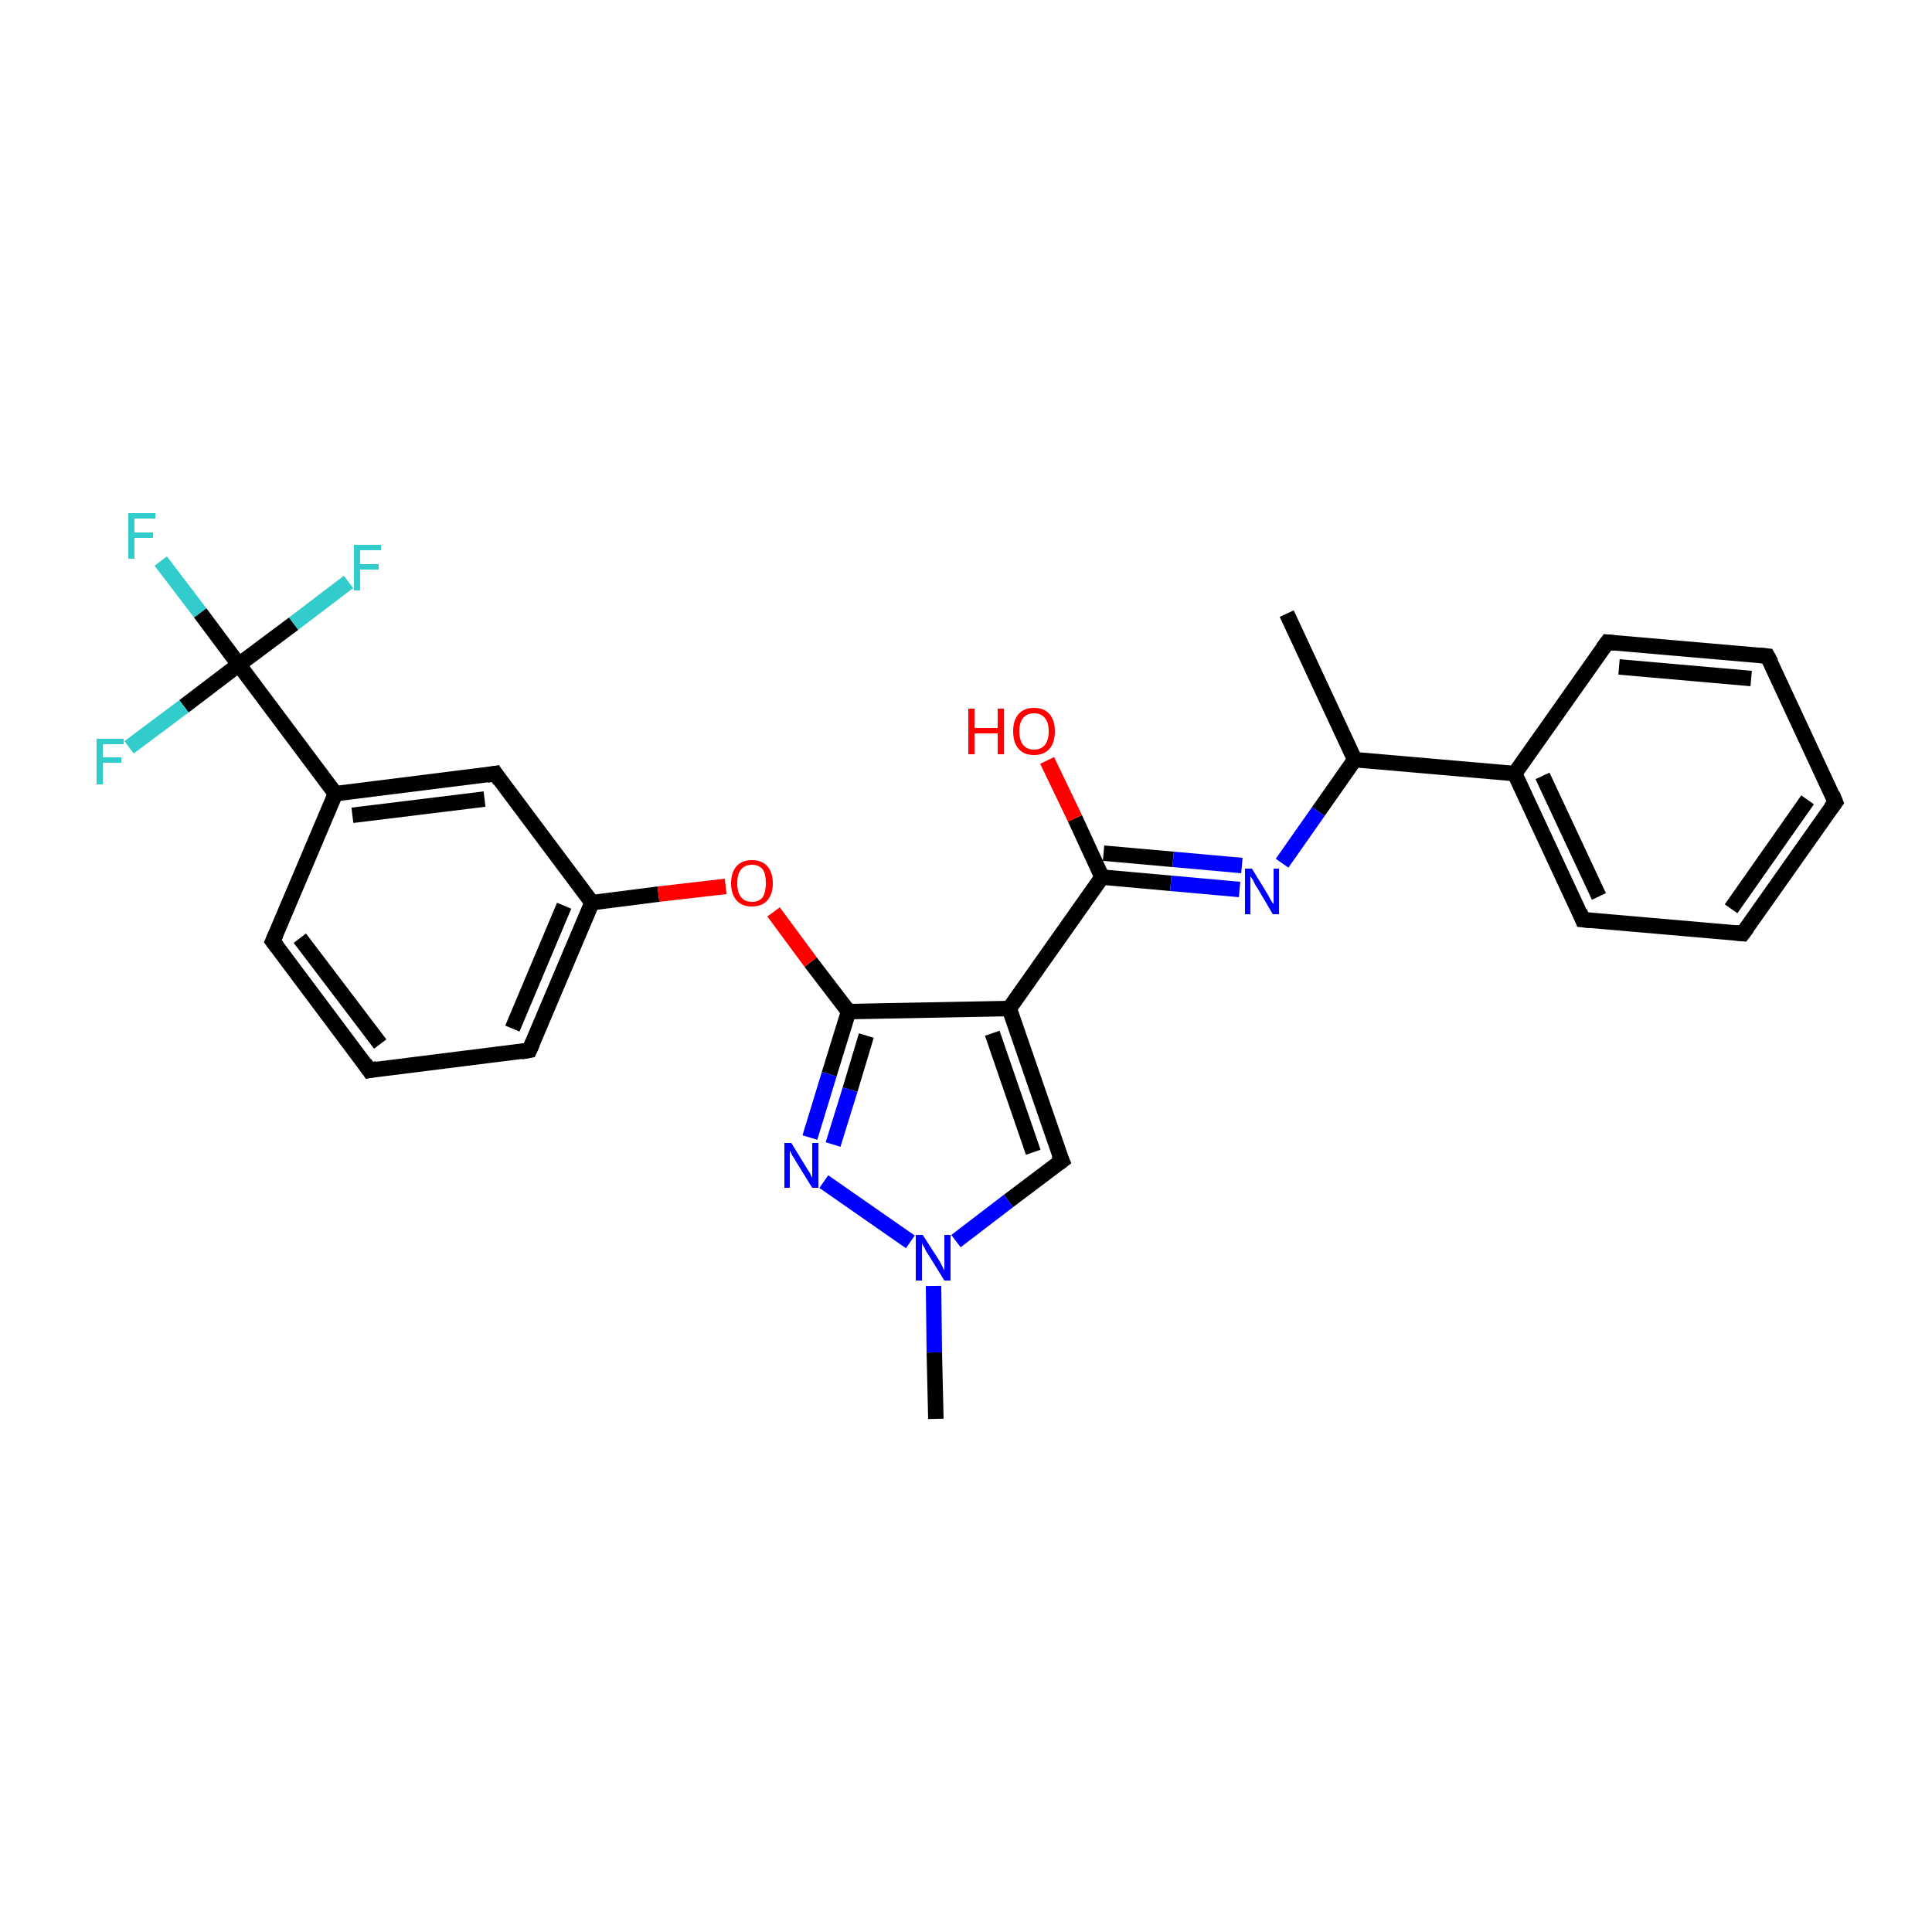<?xml version='1.0' encoding='iso-8859-1'?>
<svg version='1.1' baseProfile='full'
              xmlns='http://www.w3.org/2000/svg'
                      xmlns:rdkit='http://www.rdkit.org/xml'
                      xmlns:xlink='http://www.w3.org/1999/xlink'
                  xml:space='preserve'
width='250px' height='250px' viewBox='0 0 250 250'>
<!-- END OF HEADER -->
<rect style='opacity:1.0;fill:#FFFFFF;stroke:none' width='250.0' height='250.0' x='0.0' y='0.0'> </rect>
<path class='bond-0 atom-0 atom-12' d='M 166.5,79.4 L 175.3,98.3' style='fill:none;fill-rule:evenodd;stroke:#000000;stroke-width:2.0px;stroke-linecap:butt;stroke-linejoin:miter;stroke-opacity:1' />
<path class='bond-1 atom-1 atom-25' d='M 121.1,183.6 L 120.9,175.0' style='fill:none;fill-rule:evenodd;stroke:#000000;stroke-width:2.0px;stroke-linecap:butt;stroke-linejoin:miter;stroke-opacity:1' />
<path class='bond-1 atom-1 atom-25' d='M 120.9,175.0 L 120.8,166.4' style='fill:none;fill-rule:evenodd;stroke:#0000FF;stroke-width:2.0px;stroke-linecap:butt;stroke-linejoin:miter;stroke-opacity:1' />
<path class='bond-2 atom-2 atom-3' d='M 237.5,103.8 L 225.5,120.8' style='fill:none;fill-rule:evenodd;stroke:#000000;stroke-width:2.0px;stroke-linecap:butt;stroke-linejoin:miter;stroke-opacity:1' />
<path class='bond-2 atom-2 atom-3' d='M 233.9,103.5 L 224.0,117.6' style='fill:none;fill-rule:evenodd;stroke:#000000;stroke-width:2.0px;stroke-linecap:butt;stroke-linejoin:miter;stroke-opacity:1' />
<path class='bond-3 atom-2 atom-4' d='M 237.5,103.8 L 228.7,84.9' style='fill:none;fill-rule:evenodd;stroke:#000000;stroke-width:2.0px;stroke-linecap:butt;stroke-linejoin:miter;stroke-opacity:1' />
<path class='bond-4 atom-3 atom-6' d='M 225.5,120.8 L 204.8,119.0' style='fill:none;fill-rule:evenodd;stroke:#000000;stroke-width:2.0px;stroke-linecap:butt;stroke-linejoin:miter;stroke-opacity:1' />
<path class='bond-5 atom-4 atom-7' d='M 228.7,84.9 L 208.0,83.1' style='fill:none;fill-rule:evenodd;stroke:#000000;stroke-width:2.0px;stroke-linecap:butt;stroke-linejoin:miter;stroke-opacity:1' />
<path class='bond-5 atom-4 atom-7' d='M 226.6,87.8 L 209.5,86.3' style='fill:none;fill-rule:evenodd;stroke:#000000;stroke-width:2.0px;stroke-linecap:butt;stroke-linejoin:miter;stroke-opacity:1' />
<path class='bond-6 atom-5 atom-8' d='M 47.8,138.5 L 35.3,121.8' style='fill:none;fill-rule:evenodd;stroke:#000000;stroke-width:2.0px;stroke-linecap:butt;stroke-linejoin:miter;stroke-opacity:1' />
<path class='bond-6 atom-5 atom-8' d='M 49.2,135.1 L 38.8,121.4' style='fill:none;fill-rule:evenodd;stroke:#000000;stroke-width:2.0px;stroke-linecap:butt;stroke-linejoin:miter;stroke-opacity:1' />
<path class='bond-7 atom-5 atom-9' d='M 47.8,138.5 L 68.5,135.9' style='fill:none;fill-rule:evenodd;stroke:#000000;stroke-width:2.0px;stroke-linecap:butt;stroke-linejoin:miter;stroke-opacity:1' />
<path class='bond-8 atom-6 atom-13' d='M 204.8,119.0 L 196.0,100.1' style='fill:none;fill-rule:evenodd;stroke:#000000;stroke-width:2.0px;stroke-linecap:butt;stroke-linejoin:miter;stroke-opacity:1' />
<path class='bond-8 atom-6 atom-13' d='M 206.9,116.0 L 199.6,100.4' style='fill:none;fill-rule:evenodd;stroke:#000000;stroke-width:2.0px;stroke-linecap:butt;stroke-linejoin:miter;stroke-opacity:1' />
<path class='bond-9 atom-7 atom-13' d='M 208.0,83.1 L 196.0,100.1' style='fill:none;fill-rule:evenodd;stroke:#000000;stroke-width:2.0px;stroke-linecap:butt;stroke-linejoin:miter;stroke-opacity:1' />
<path class='bond-10 atom-8 atom-14' d='M 35.3,121.8 L 43.4,102.7' style='fill:none;fill-rule:evenodd;stroke:#000000;stroke-width:2.0px;stroke-linecap:butt;stroke-linejoin:miter;stroke-opacity:1' />
<path class='bond-11 atom-9 atom-15' d='M 68.5,135.9 L 76.6,116.8' style='fill:none;fill-rule:evenodd;stroke:#000000;stroke-width:2.0px;stroke-linecap:butt;stroke-linejoin:miter;stroke-opacity:1' />
<path class='bond-11 atom-9 atom-15' d='M 66.3,133.1 L 73.0,117.2' style='fill:none;fill-rule:evenodd;stroke:#000000;stroke-width:2.0px;stroke-linecap:butt;stroke-linejoin:miter;stroke-opacity:1' />
<path class='bond-12 atom-10 atom-14' d='M 64.1,100.1 L 43.4,102.7' style='fill:none;fill-rule:evenodd;stroke:#000000;stroke-width:2.0px;stroke-linecap:butt;stroke-linejoin:miter;stroke-opacity:1' />
<path class='bond-12 atom-10 atom-14' d='M 62.7,103.4 L 45.6,105.5' style='fill:none;fill-rule:evenodd;stroke:#000000;stroke-width:2.0px;stroke-linecap:butt;stroke-linejoin:miter;stroke-opacity:1' />
<path class='bond-13 atom-10 atom-15' d='M 64.1,100.1 L 76.6,116.8' style='fill:none;fill-rule:evenodd;stroke:#000000;stroke-width:2.0px;stroke-linecap:butt;stroke-linejoin:miter;stroke-opacity:1' />
<path class='bond-14 atom-11 atom-16' d='M 137.4,150.2 L 130.6,130.5' style='fill:none;fill-rule:evenodd;stroke:#000000;stroke-width:2.0px;stroke-linecap:butt;stroke-linejoin:miter;stroke-opacity:1' />
<path class='bond-14 atom-11 atom-16' d='M 133.7,149.1 L 128.4,133.7' style='fill:none;fill-rule:evenodd;stroke:#000000;stroke-width:2.0px;stroke-linecap:butt;stroke-linejoin:miter;stroke-opacity:1' />
<path class='bond-15 atom-11 atom-25' d='M 137.4,150.2 L 130.5,155.4' style='fill:none;fill-rule:evenodd;stroke:#000000;stroke-width:2.0px;stroke-linecap:butt;stroke-linejoin:miter;stroke-opacity:1' />
<path class='bond-15 atom-11 atom-25' d='M 130.5,155.4 L 123.7,160.6' style='fill:none;fill-rule:evenodd;stroke:#0000FF;stroke-width:2.0px;stroke-linecap:butt;stroke-linejoin:miter;stroke-opacity:1' />
<path class='bond-16 atom-12 atom-13' d='M 175.3,98.3 L 196.0,100.1' style='fill:none;fill-rule:evenodd;stroke:#000000;stroke-width:2.0px;stroke-linecap:butt;stroke-linejoin:miter;stroke-opacity:1' />
<path class='bond-17 atom-12 atom-23' d='M 175.3,98.3 L 170.6,105.0' style='fill:none;fill-rule:evenodd;stroke:#000000;stroke-width:2.0px;stroke-linecap:butt;stroke-linejoin:miter;stroke-opacity:1' />
<path class='bond-17 atom-12 atom-23' d='M 170.6,105.0 L 165.9,111.7' style='fill:none;fill-rule:evenodd;stroke:#0000FF;stroke-width:2.0px;stroke-linecap:butt;stroke-linejoin:miter;stroke-opacity:1' />
<path class='bond-18 atom-14 atom-19' d='M 43.4,102.7 L 30.9,86.0' style='fill:none;fill-rule:evenodd;stroke:#000000;stroke-width:2.0px;stroke-linecap:butt;stroke-linejoin:miter;stroke-opacity:1' />
<path class='bond-19 atom-15 atom-27' d='M 76.6,116.8 L 85.2,115.7' style='fill:none;fill-rule:evenodd;stroke:#000000;stroke-width:2.0px;stroke-linecap:butt;stroke-linejoin:miter;stroke-opacity:1' />
<path class='bond-19 atom-15 atom-27' d='M 85.2,115.7 L 93.9,114.7' style='fill:none;fill-rule:evenodd;stroke:#FF0000;stroke-width:2.0px;stroke-linecap:butt;stroke-linejoin:miter;stroke-opacity:1' />
<path class='bond-20 atom-16 atom-17' d='M 130.6,130.5 L 142.6,113.5' style='fill:none;fill-rule:evenodd;stroke:#000000;stroke-width:2.0px;stroke-linecap:butt;stroke-linejoin:miter;stroke-opacity:1' />
<path class='bond-21 atom-16 atom-18' d='M 130.6,130.5 L 109.8,130.9' style='fill:none;fill-rule:evenodd;stroke:#000000;stroke-width:2.0px;stroke-linecap:butt;stroke-linejoin:miter;stroke-opacity:1' />
<path class='bond-22 atom-17 atom-23' d='M 142.6,113.5 L 151.5,114.3' style='fill:none;fill-rule:evenodd;stroke:#000000;stroke-width:2.0px;stroke-linecap:butt;stroke-linejoin:miter;stroke-opacity:1' />
<path class='bond-22 atom-17 atom-23' d='M 151.5,114.3 L 160.4,115.1' style='fill:none;fill-rule:evenodd;stroke:#0000FF;stroke-width:2.0px;stroke-linecap:butt;stroke-linejoin:miter;stroke-opacity:1' />
<path class='bond-22 atom-17 atom-23' d='M 142.8,110.4 L 151.8,111.2' style='fill:none;fill-rule:evenodd;stroke:#000000;stroke-width:2.0px;stroke-linecap:butt;stroke-linejoin:miter;stroke-opacity:1' />
<path class='bond-22 atom-17 atom-23' d='M 151.8,111.2 L 160.7,112.0' style='fill:none;fill-rule:evenodd;stroke:#0000FF;stroke-width:2.0px;stroke-linecap:butt;stroke-linejoin:miter;stroke-opacity:1' />
<path class='bond-23 atom-17 atom-26' d='M 142.6,113.5 L 139.1,105.9' style='fill:none;fill-rule:evenodd;stroke:#000000;stroke-width:2.0px;stroke-linecap:butt;stroke-linejoin:miter;stroke-opacity:1' />
<path class='bond-23 atom-17 atom-26' d='M 139.1,105.9 L 135.5,98.4' style='fill:none;fill-rule:evenodd;stroke:#FF0000;stroke-width:2.0px;stroke-linecap:butt;stroke-linejoin:miter;stroke-opacity:1' />
<path class='bond-24 atom-18 atom-24' d='M 109.8,130.9 L 107.3,139.0' style='fill:none;fill-rule:evenodd;stroke:#000000;stroke-width:2.0px;stroke-linecap:butt;stroke-linejoin:miter;stroke-opacity:1' />
<path class='bond-24 atom-18 atom-24' d='M 107.3,139.0 L 104.8,147.2' style='fill:none;fill-rule:evenodd;stroke:#0000FF;stroke-width:2.0px;stroke-linecap:butt;stroke-linejoin:miter;stroke-opacity:1' />
<path class='bond-24 atom-18 atom-24' d='M 112.1,134.0 L 110.0,141.0' style='fill:none;fill-rule:evenodd;stroke:#000000;stroke-width:2.0px;stroke-linecap:butt;stroke-linejoin:miter;stroke-opacity:1' />
<path class='bond-24 atom-18 atom-24' d='M 110.0,141.0 L 107.8,148.1' style='fill:none;fill-rule:evenodd;stroke:#0000FF;stroke-width:2.0px;stroke-linecap:butt;stroke-linejoin:miter;stroke-opacity:1' />
<path class='bond-25 atom-18 atom-27' d='M 109.8,130.9 L 104.9,124.5' style='fill:none;fill-rule:evenodd;stroke:#000000;stroke-width:2.0px;stroke-linecap:butt;stroke-linejoin:miter;stroke-opacity:1' />
<path class='bond-25 atom-18 atom-27' d='M 104.9,124.5 L 100.1,118.0' style='fill:none;fill-rule:evenodd;stroke:#FF0000;stroke-width:2.0px;stroke-linecap:butt;stroke-linejoin:miter;stroke-opacity:1' />
<path class='bond-26 atom-19 atom-20' d='M 30.9,86.0 L 25.9,79.3' style='fill:none;fill-rule:evenodd;stroke:#000000;stroke-width:2.0px;stroke-linecap:butt;stroke-linejoin:miter;stroke-opacity:1' />
<path class='bond-26 atom-19 atom-20' d='M 25.9,79.3 L 20.8,72.6' style='fill:none;fill-rule:evenodd;stroke:#33CCCC;stroke-width:2.0px;stroke-linecap:butt;stroke-linejoin:miter;stroke-opacity:1' />
<path class='bond-27 atom-19 atom-21' d='M 30.9,86.0 L 38.0,80.7' style='fill:none;fill-rule:evenodd;stroke:#000000;stroke-width:2.0px;stroke-linecap:butt;stroke-linejoin:miter;stroke-opacity:1' />
<path class='bond-27 atom-19 atom-21' d='M 38.0,80.7 L 45.1,75.3' style='fill:none;fill-rule:evenodd;stroke:#33CCCC;stroke-width:2.0px;stroke-linecap:butt;stroke-linejoin:miter;stroke-opacity:1' />
<path class='bond-28 atom-19 atom-22' d='M 30.9,86.0 L 23.8,91.4' style='fill:none;fill-rule:evenodd;stroke:#000000;stroke-width:2.0px;stroke-linecap:butt;stroke-linejoin:miter;stroke-opacity:1' />
<path class='bond-28 atom-19 atom-22' d='M 23.8,91.4 L 16.7,96.7' style='fill:none;fill-rule:evenodd;stroke:#33CCCC;stroke-width:2.0px;stroke-linecap:butt;stroke-linejoin:miter;stroke-opacity:1' />
<path class='bond-29 atom-24 atom-25' d='M 106.6,152.9 L 117.8,160.7' style='fill:none;fill-rule:evenodd;stroke:#0000FF;stroke-width:2.0px;stroke-linecap:butt;stroke-linejoin:miter;stroke-opacity:1' />
<path d='M 236.9,104.6 L 237.5,103.8 L 237.1,102.8' style='fill:none;stroke:#000000;stroke-width:2.0px;stroke-linecap:butt;stroke-linejoin:miter;stroke-opacity:1;' />
<path d='M 226.1,120.0 L 225.5,120.8 L 224.5,120.7' style='fill:none;stroke:#000000;stroke-width:2.0px;stroke-linecap:butt;stroke-linejoin:miter;stroke-opacity:1;' />
<path d='M 229.2,85.8 L 228.7,84.9 L 227.7,84.8' style='fill:none;stroke:#000000;stroke-width:2.0px;stroke-linecap:butt;stroke-linejoin:miter;stroke-opacity:1;' />
<path d='M 47.2,137.6 L 47.8,138.5 L 48.8,138.3' style='fill:none;stroke:#000000;stroke-width:2.0px;stroke-linecap:butt;stroke-linejoin:miter;stroke-opacity:1;' />
<path d='M 205.8,119.1 L 204.8,119.0 L 204.4,118.0' style='fill:none;stroke:#000000;stroke-width:2.0px;stroke-linecap:butt;stroke-linejoin:miter;stroke-opacity:1;' />
<path d='M 209.0,83.2 L 208.0,83.1 L 207.4,83.9' style='fill:none;stroke:#000000;stroke-width:2.0px;stroke-linecap:butt;stroke-linejoin:miter;stroke-opacity:1;' />
<path d='M 35.9,122.6 L 35.3,121.8 L 35.7,120.9' style='fill:none;stroke:#000000;stroke-width:2.0px;stroke-linecap:butt;stroke-linejoin:miter;stroke-opacity:1;' />
<path d='M 67.4,136.1 L 68.5,135.9 L 68.9,135.0' style='fill:none;stroke:#000000;stroke-width:2.0px;stroke-linecap:butt;stroke-linejoin:miter;stroke-opacity:1;' />
<path d='M 63.0,100.3 L 64.1,100.1 L 64.7,101.0' style='fill:none;stroke:#000000;stroke-width:2.0px;stroke-linecap:butt;stroke-linejoin:miter;stroke-opacity:1;' />
<path d='M 137.0,149.3 L 137.4,150.2 L 137.0,150.5' style='fill:none;stroke:#000000;stroke-width:2.0px;stroke-linecap:butt;stroke-linejoin:miter;stroke-opacity:1;' />
<path class='atom-20' d='M 16.6 66.4
L 20.1 66.4
L 20.1 67.1
L 17.4 67.1
L 17.4 68.9
L 19.8 68.9
L 19.8 69.6
L 17.4 69.6
L 17.4 72.3
L 16.6 72.3
L 16.6 66.4
' fill='#33CCCC'/>
<path class='atom-21' d='M 45.8 70.5
L 49.3 70.5
L 49.3 71.2
L 46.6 71.2
L 46.6 73.0
L 49.0 73.0
L 49.0 73.7
L 46.6 73.7
L 46.6 76.4
L 45.8 76.4
L 45.8 70.5
' fill='#33CCCC'/>
<path class='atom-22' d='M 12.5 95.6
L 16.0 95.6
L 16.0 96.3
L 13.3 96.3
L 13.3 98.0
L 15.7 98.0
L 15.7 98.7
L 13.3 98.7
L 13.3 101.5
L 12.5 101.5
L 12.5 95.6
' fill='#33CCCC'/>
<path class='atom-23' d='M 162.0 112.4
L 163.9 115.5
Q 164.1 115.8, 164.4 116.4
Q 164.7 116.9, 164.8 117.0
L 164.8 112.4
L 165.5 112.4
L 165.5 118.3
L 164.7 118.3
L 162.7 114.9
Q 162.4 114.5, 162.2 114.0
Q 161.9 113.5, 161.8 113.4
L 161.8 118.3
L 161.1 118.3
L 161.1 112.4
L 162.0 112.4
' fill='#0000FF'/>
<path class='atom-24' d='M 102.4 147.9
L 104.3 151.0
Q 104.5 151.3, 104.8 151.8
Q 105.1 152.4, 105.1 152.4
L 105.1 147.9
L 105.9 147.9
L 105.9 153.7
L 105.1 153.7
L 103.0 150.3
Q 102.8 149.9, 102.5 149.5
Q 102.3 149.0, 102.2 148.9
L 102.2 153.7
L 101.5 153.7
L 101.5 147.9
L 102.4 147.9
' fill='#0000FF'/>
<path class='atom-25' d='M 119.4 159.8
L 121.4 162.9
Q 121.6 163.2, 121.9 163.8
Q 122.2 164.4, 122.2 164.4
L 122.2 159.8
L 123.0 159.8
L 123.0 165.7
L 122.2 165.7
L 120.1 162.3
Q 119.8 161.9, 119.6 161.4
Q 119.3 161.0, 119.3 160.8
L 119.3 165.7
L 118.5 165.7
L 118.5 159.8
L 119.4 159.8
' fill='#0000FF'/>
<path class='atom-26' d='M 125.3 91.7
L 126.1 91.7
L 126.1 94.2
L 129.1 94.2
L 129.1 91.7
L 129.9 91.7
L 129.9 97.6
L 129.1 97.6
L 129.1 94.9
L 126.1 94.9
L 126.1 97.6
L 125.3 97.6
L 125.3 91.7
' fill='#FF0000'/>
<path class='atom-26' d='M 131.1 94.6
Q 131.1 93.2, 131.8 92.4
Q 132.5 91.6, 133.8 91.6
Q 135.1 91.6, 135.8 92.4
Q 136.5 93.2, 136.5 94.6
Q 136.5 96.1, 135.8 96.9
Q 135.1 97.7, 133.8 97.7
Q 132.5 97.7, 131.8 96.9
Q 131.1 96.1, 131.1 94.6
M 133.8 97.0
Q 134.7 97.0, 135.2 96.4
Q 135.7 95.8, 135.7 94.6
Q 135.7 93.5, 135.2 92.9
Q 134.7 92.3, 133.8 92.3
Q 132.9 92.3, 132.4 92.9
Q 131.9 93.5, 131.9 94.6
Q 131.9 95.8, 132.4 96.4
Q 132.9 97.0, 133.8 97.0
' fill='#FF0000'/>
<path class='atom-27' d='M 94.6 114.3
Q 94.6 112.9, 95.3 112.1
Q 96.0 111.3, 97.3 111.3
Q 98.6 111.3, 99.3 112.1
Q 100.0 112.9, 100.0 114.3
Q 100.0 115.7, 99.3 116.5
Q 98.6 117.3, 97.3 117.3
Q 96.0 117.3, 95.3 116.5
Q 94.6 115.7, 94.6 114.3
M 97.3 116.7
Q 98.2 116.7, 98.7 116.1
Q 99.1 115.4, 99.1 114.3
Q 99.1 113.1, 98.7 112.5
Q 98.2 111.9, 97.3 111.9
Q 96.4 111.9, 95.9 112.5
Q 95.4 113.1, 95.4 114.3
Q 95.4 115.5, 95.9 116.1
Q 96.4 116.7, 97.3 116.7
' fill='#FF0000'/>
</svg>
